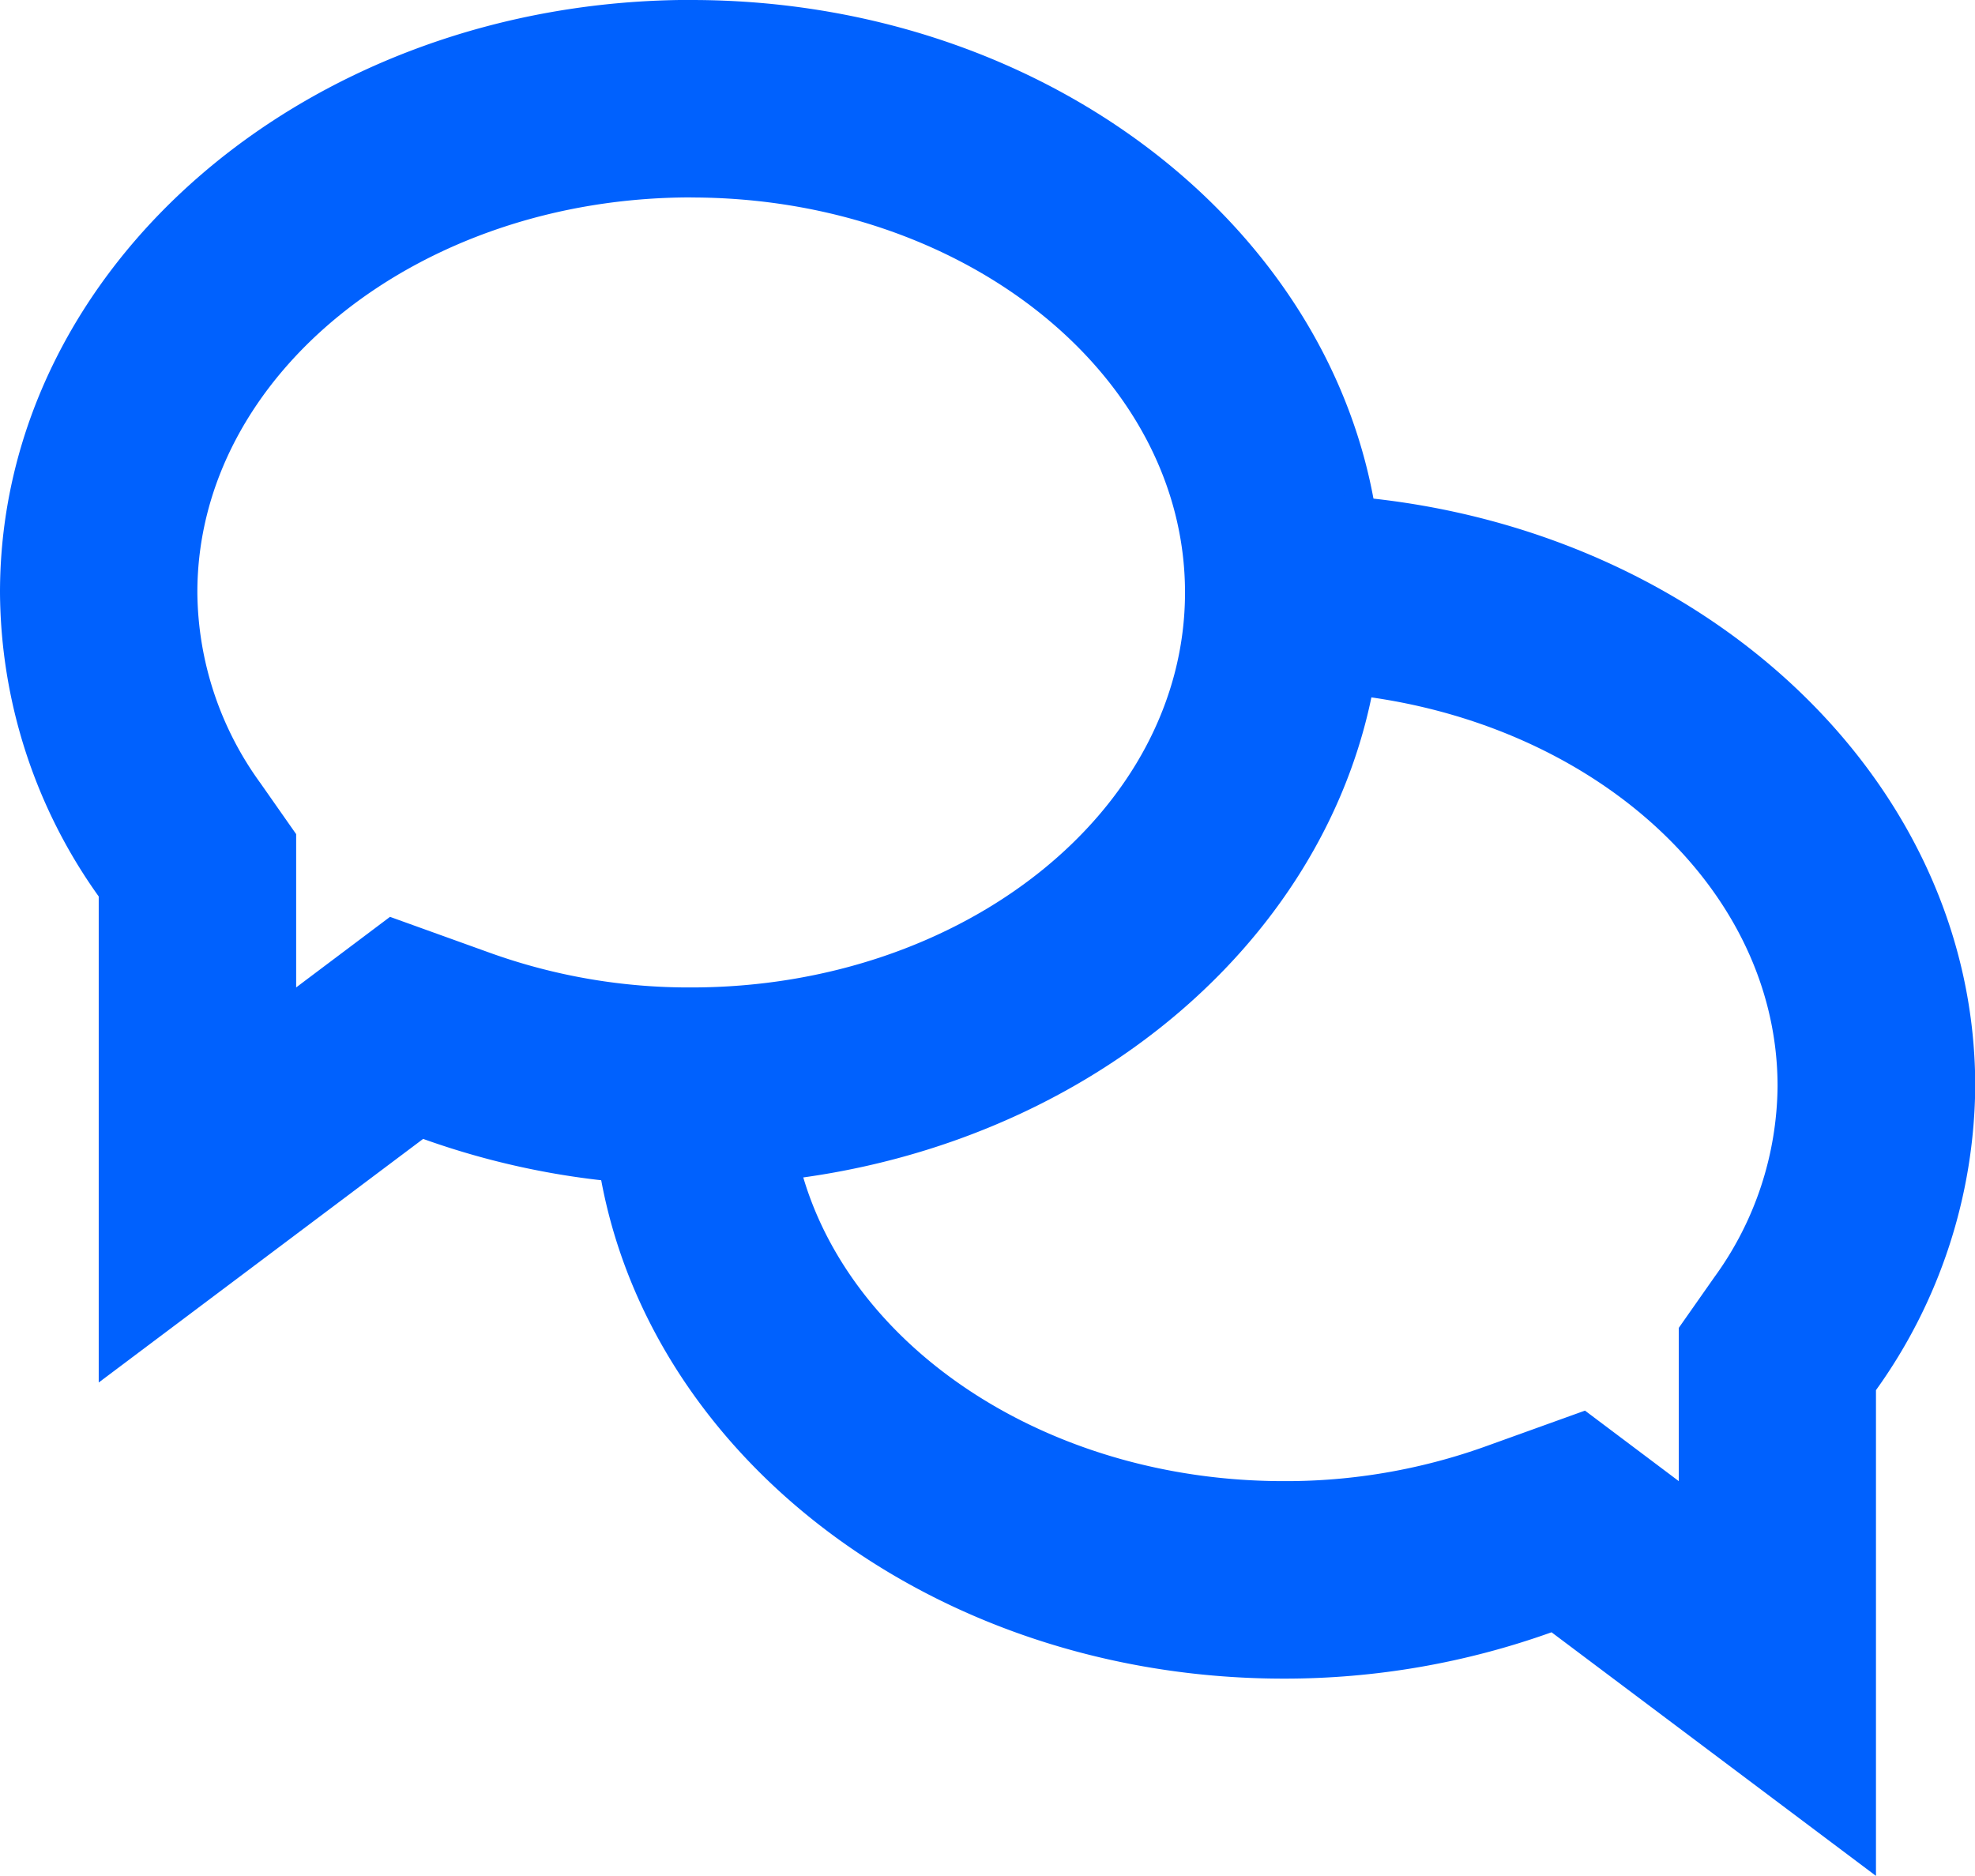 <svg xmlns="http://www.w3.org/2000/svg" width="25.568" height="24.29" viewBox="0 0 25.568 24.29"><g transform="translate(-2 -3)"><path d="M10.949,5.557c3.525,0,6.392,2.293,6.392,5.114s-2.867,5.114-6.392,5.114a7.61,7.61,0,0,1-2.6-.446l-1.3-.468-1.1.827-.115.087V13.8l-.463-.661a4.251,4.251,0,0,1-.816-2.469c0-2.82,2.867-5.114,6.392-5.114m0-2.557C6.007,3,2,6.434,2,10.671a6.827,6.827,0,0,0,1.278,3.936V20.9l4.2-3.154a10.238,10.238,0,0,0,3.466.6c4.942,0,8.949-3.434,8.949-7.671S15.891,3,10.949,3Z" transform="translate(0 0)" fill="#0061fe"/><path d="M16.949,8v2.557c3.525,0,6.392,2.293,6.392,5.114a4.258,4.258,0,0,1-.816,2.47l-.463.66v1.984l-.114-.086-1.1-.827-1.3.468a7.653,7.653,0,0,1-2.6.445c-3.525,0-6.392-2.293-6.392-5.114H8c0,4.237,4.007,7.671,8.949,7.671a10.238,10.238,0,0,0,3.466-.6l4.2,3.154V19.607A6.827,6.827,0,0,0,25.9,15.671C25.9,11.434,21.891,8,16.949,8Z" transform="translate(1.671 1.392)" fill="#0061fe"/></g></svg>